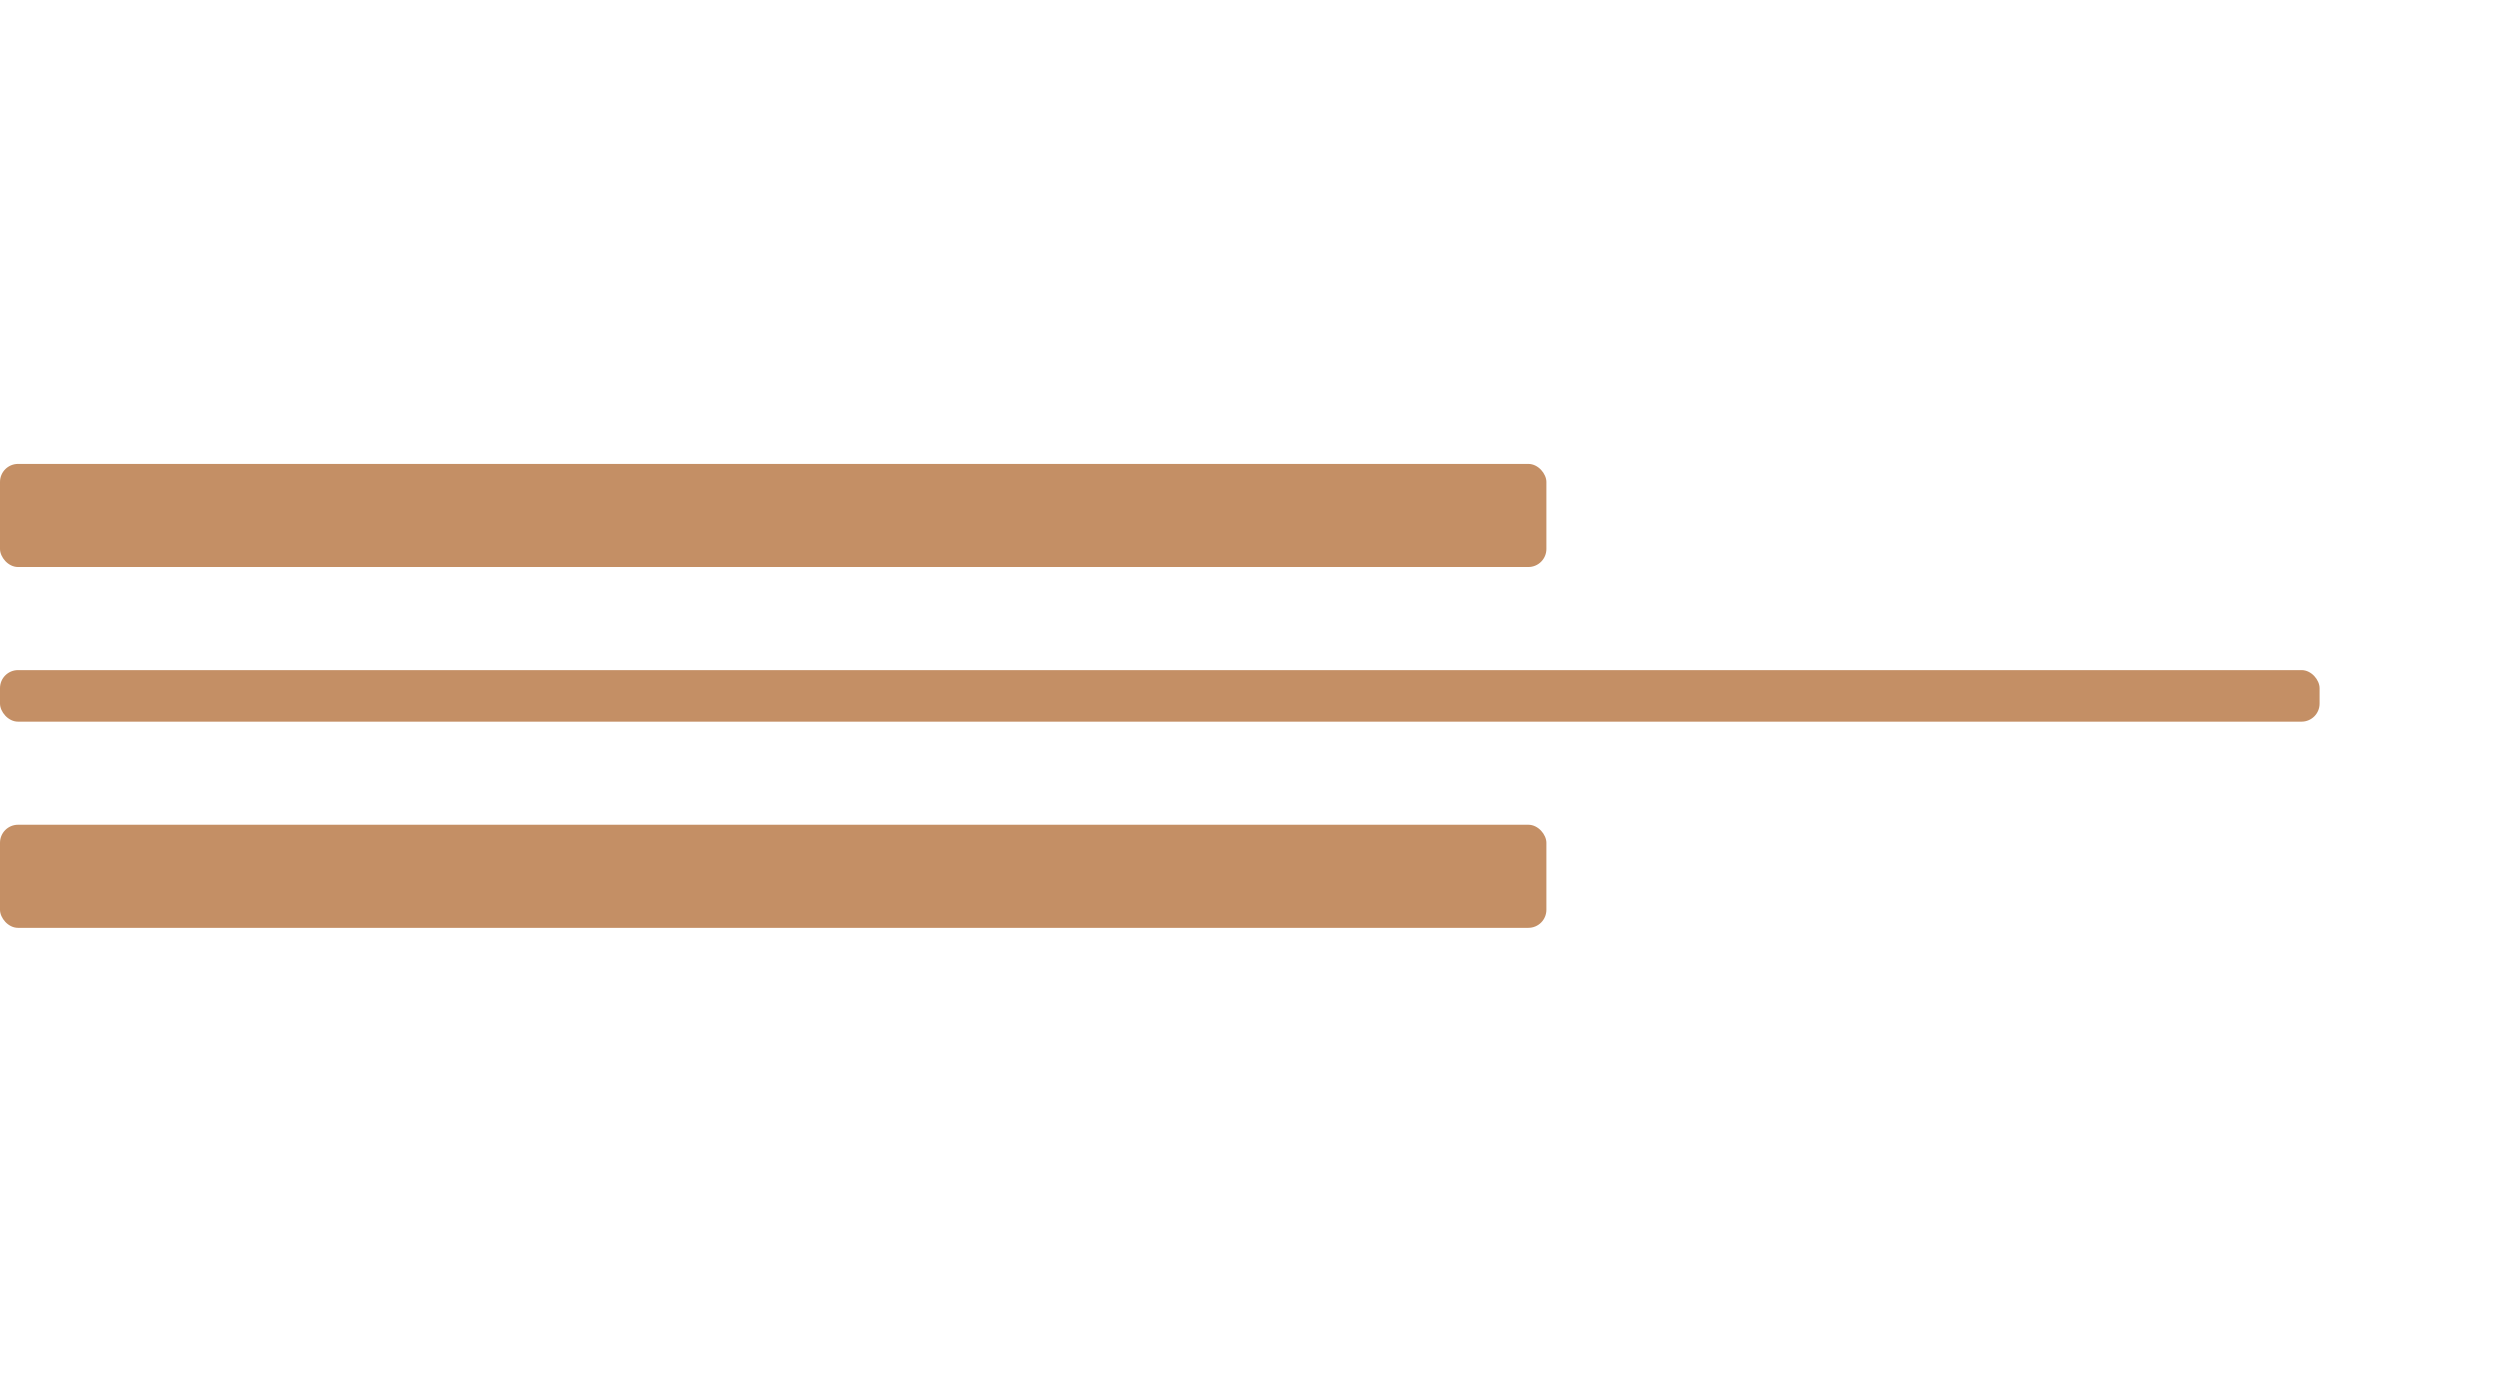 <?xml version="1.0" encoding="UTF-8"?> <svg xmlns="http://www.w3.org/2000/svg" width="97" height="54" viewBox="0 0 97 54" fill="none"><rect y="18" width="60" height="4" rx="0.7" fill="#C48F65"></rect><rect y="26" width="90" height="2" rx="0.7" fill="#C48F65"></rect><rect y="32" width="60" height="4" rx="0.7" fill="#C48F65"></rect></svg> 